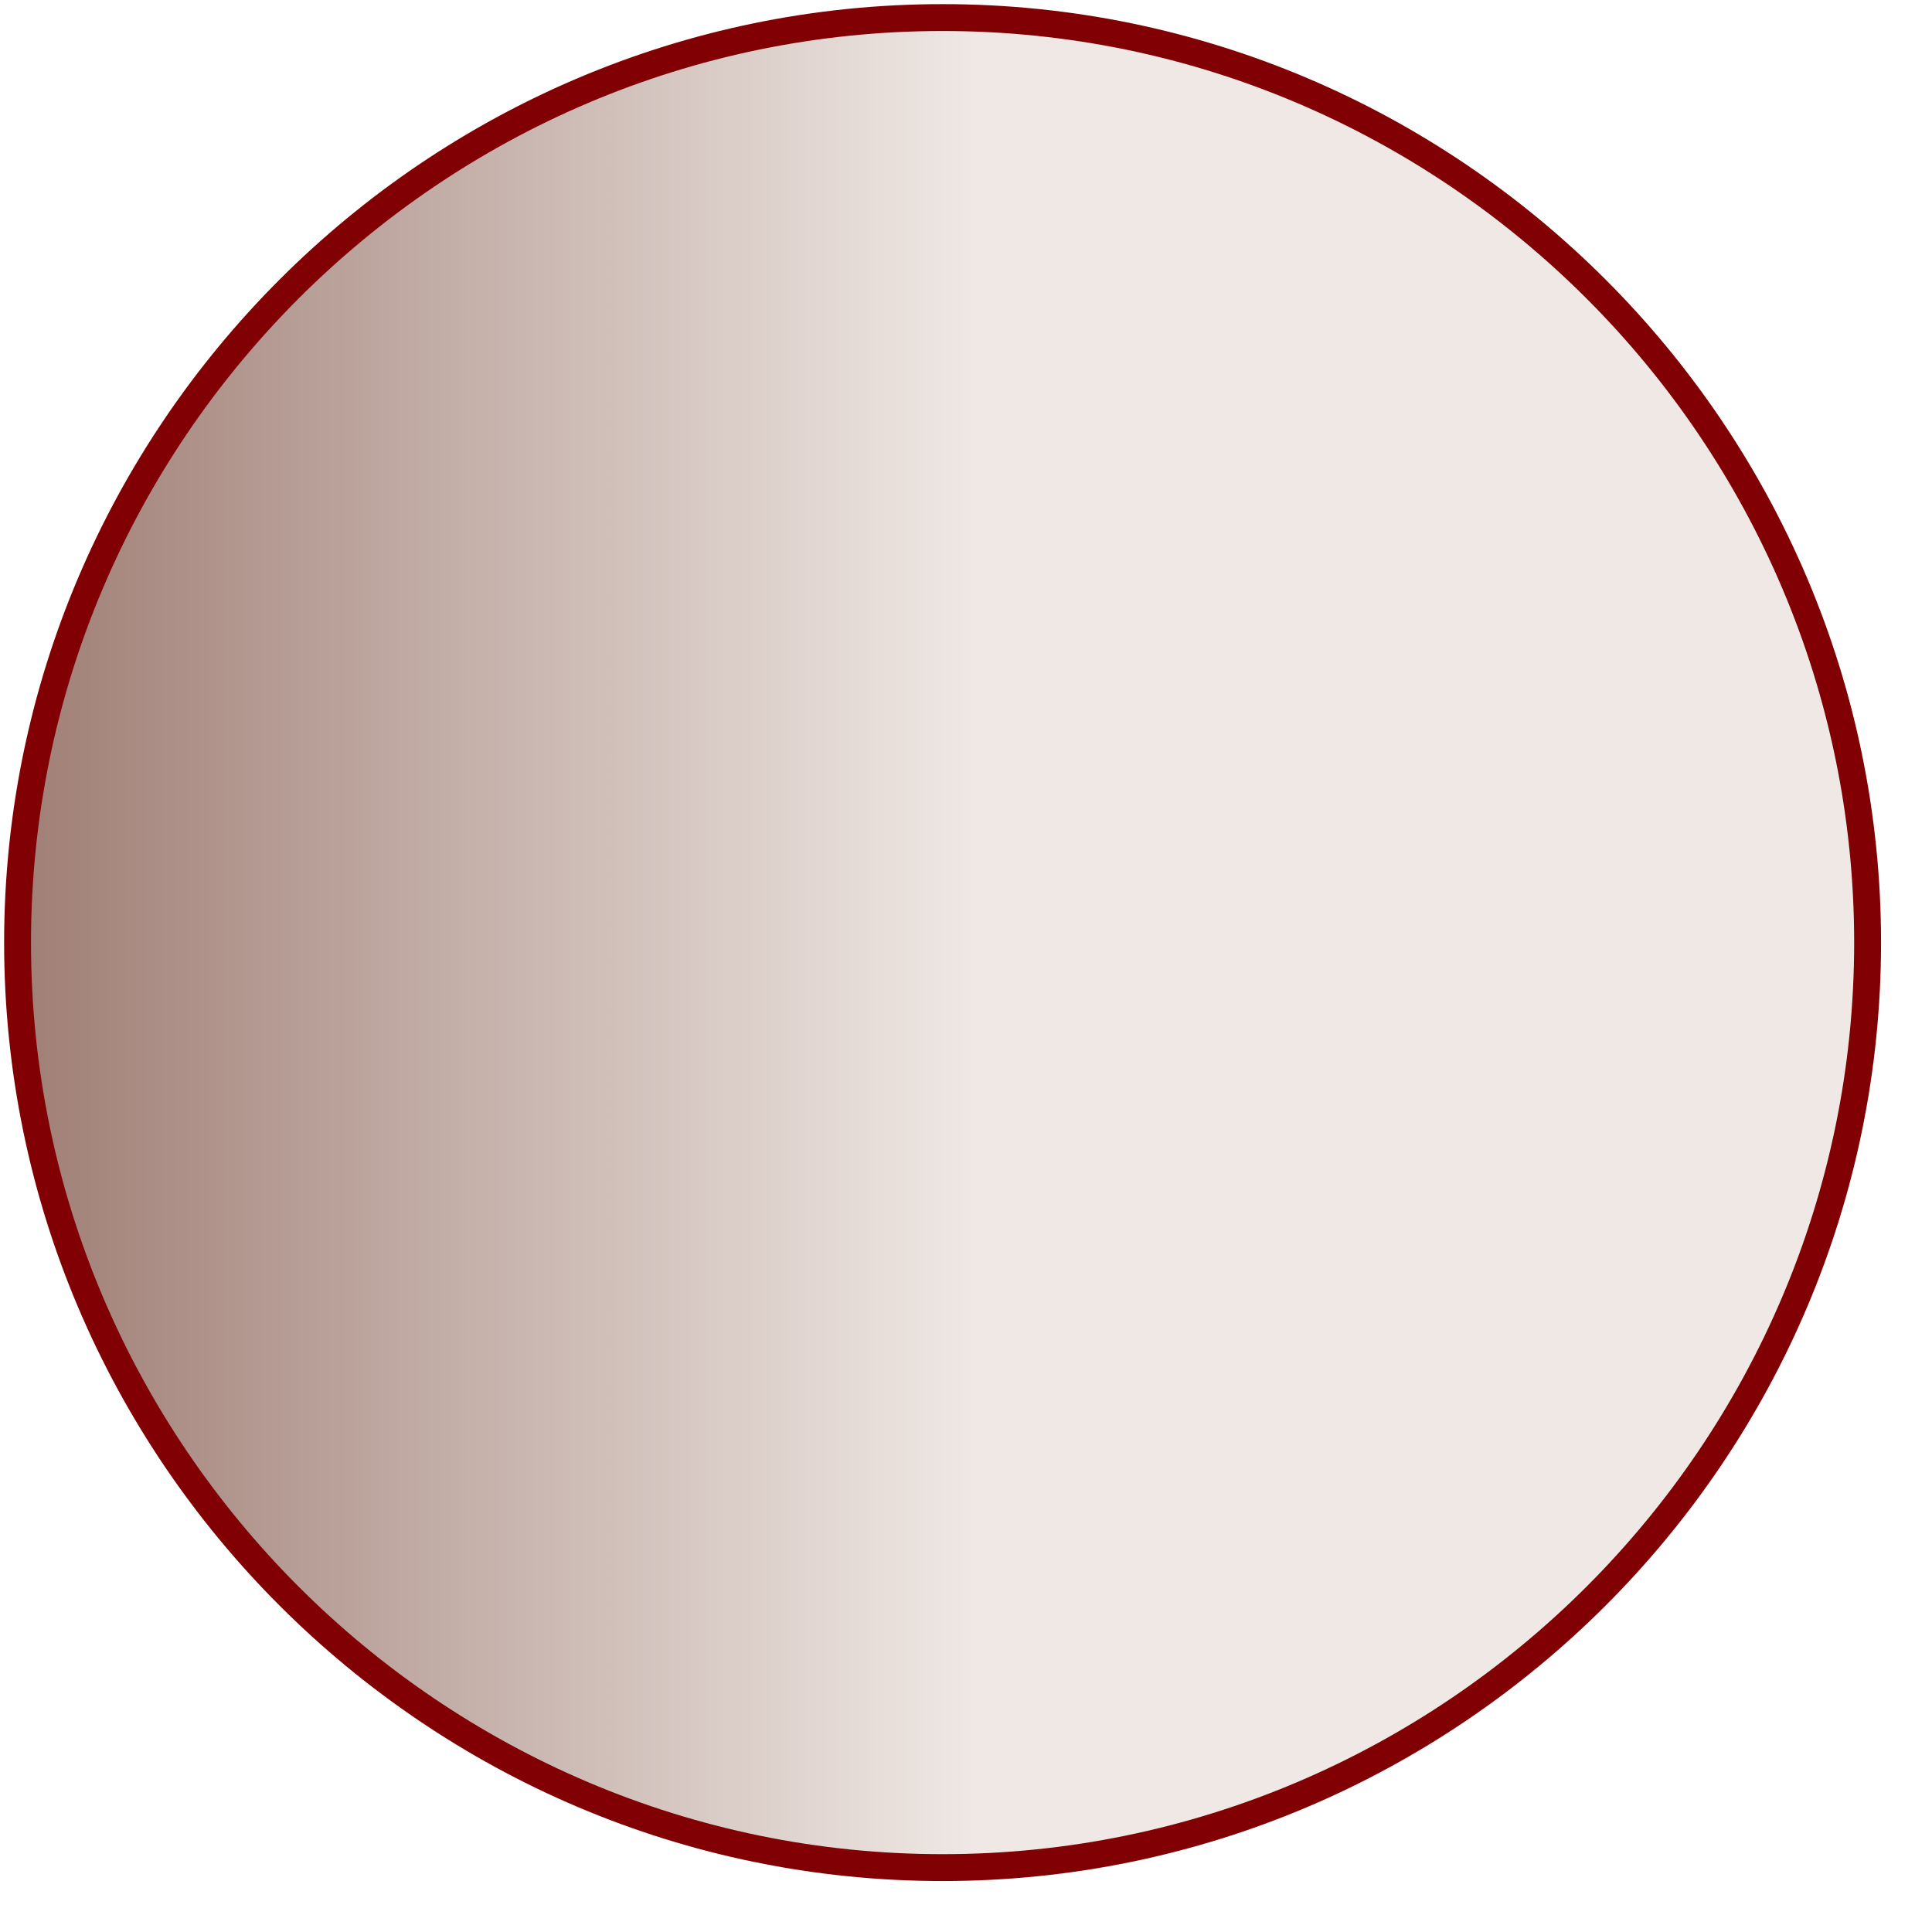 <?xml version="1.0" encoding="UTF-8"?> <svg xmlns="http://www.w3.org/2000/svg" width="33" height="33" viewBox="0 0 33 33" fill="none"> <path d="M16.1 31.9C7.4 31.9 0.3 24.8 0.3 16.1C0.3 7.4 7.4 0.3 16.1 0.3C24.8 0.3 31.9 7.4 31.9 16.1C31.9 24.8 24.8 31.9 16.1 31.9Z" fill="url(#paint0_linear_691_21)" stroke="#810003" stroke-width="0.459" stroke-miterlimit="10"></path> <defs> <linearGradient id="paint0_linear_691_21" x1="0.229" y1="16.059" x2="31.888" y2="16.059" gradientUnits="userSpaceOnUse"> <stop stop-color="#9F7E75"></stop> <stop offset="0.519" stop-color="#EFE8E4"></stop> <stop offset="1" stop-color="#EFE8E4"></stop> </linearGradient> </defs> </svg> 